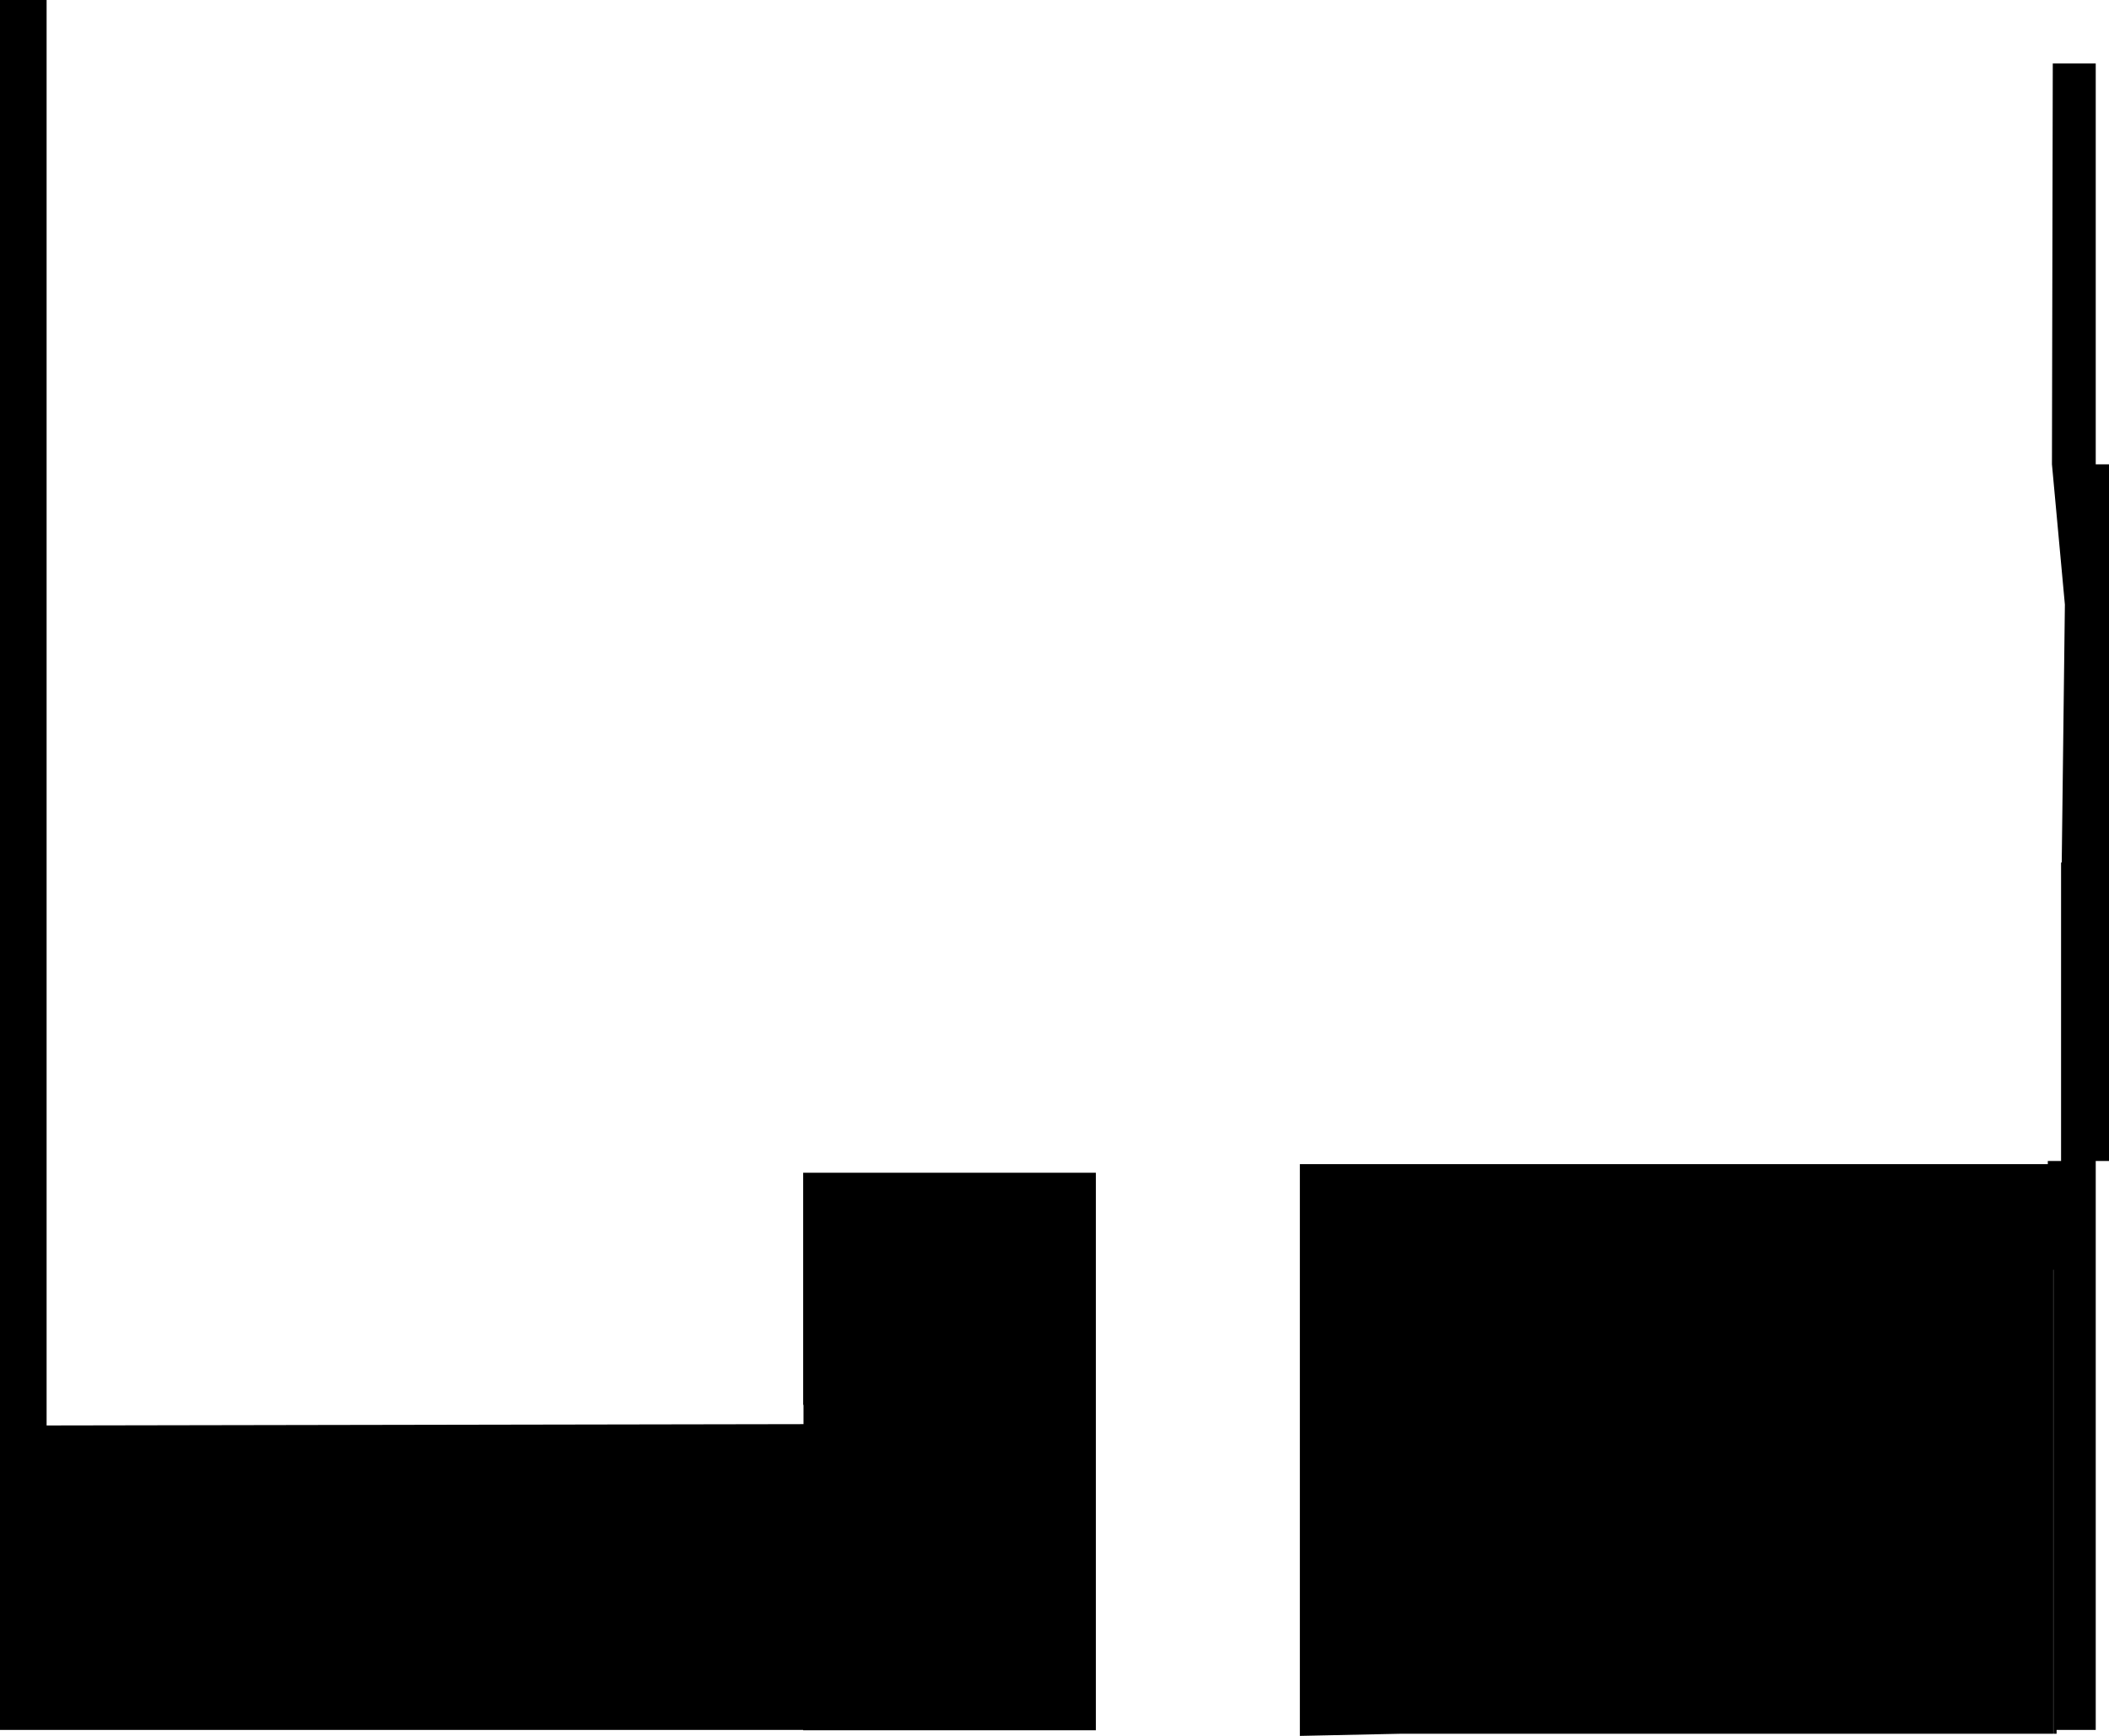 <?xml version="1.0" encoding="UTF-8" standalone="no"?>
<svg xmlns:xlink="http://www.w3.org/1999/xlink" height="523.4px" width="635.85px" xmlns="http://www.w3.org/2000/svg">
  <g transform="matrix(1.0, 0.0, 0.0, 1.0, 0.0, 0.0)">
    <path d="M631.85 19.15 L631.85 140.0 635.85 140.0 635.85 350.05 631.85 350.05 631.85 521.6 620.05 521.6 620.05 522.75 619.1 522.75 619.1 382.85 619.05 382.85 619.05 522.75 422.45 522.75 391.9 523.4 391.9 351.0 617.4 351.0 617.4 350.05 621.4 350.05 621.4 260.05 621.6 260.05 622.55 182.3 618.65 140.0 618.9 19.15 631.85 19.15 M14.05 0.0 L14.05 429.8 242.25 429.4 242.25 423.6 242.15 423.6 242.15 353.6 330.4 353.6 330.4 521.7 242.15 521.7 242.15 521.6 0.0 521.6 0.0 0.0 14.05 0.0" fill="#000000" fill-rule="evenodd" stroke="none"/>
  </g>
</svg>
